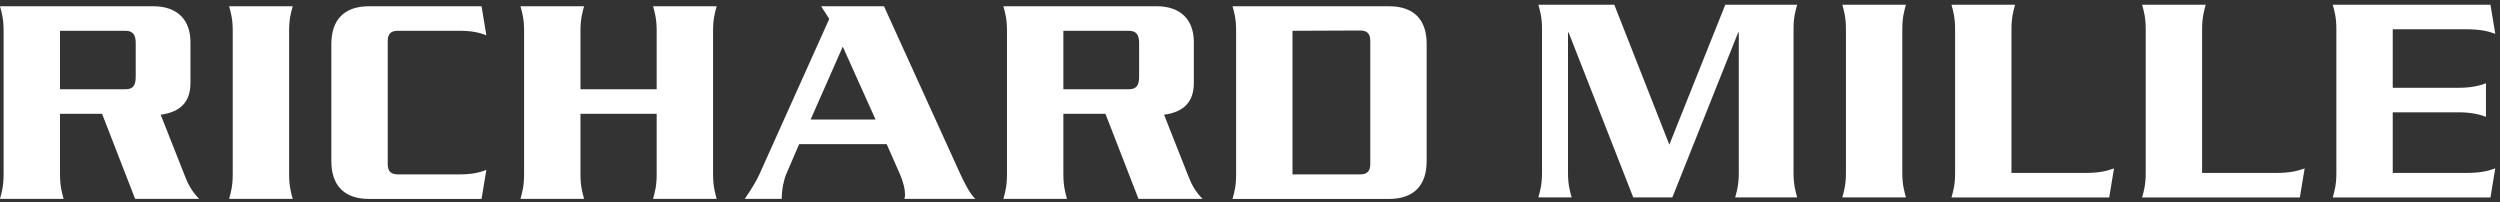 <svg width="321" height="26" viewBox="0 0 321 26" fill="none" xmlns="http://www.w3.org/2000/svg">
<rect x="0" y="0" width="321" height="26" fill="#333333" stroke="none"/>
<path d="M17.428 9.799C17.428 10.96 17.119 11.462 16.077 11.462H7.703V3.952H16.076C17.079 3.952 17.427 4.456 17.427 5.539L17.428 9.799ZM25.574 25.538C24.532 24.476 24.107 23.548 23.644 22.349L20.633 14.73C23.22 14.383 24.454 13.038 24.454 10.649V5.386C24.454 2.685 22.911 0.801 19.667 0.801H0C0.231 1.648 0.463 2.416 0.463 3.953V22.349C0.463 23.894 0.231 24.668 0 25.538H8.166C7.934 24.668 7.703 23.895 7.703 22.349V14.614H13.106L17.351 25.538H25.574ZM29.42 25.538C29.651 24.669 29.883 23.896 29.883 22.352V3.969C29.883 2.424 29.651 1.652 29.42 0.801H37.584C37.353 1.651 37.122 2.424 37.122 3.969V22.352C37.122 23.895 37.353 24.669 37.584 25.538H29.42ZM61.831 25.544H47.397C44.085 25.544 42.545 23.698 42.545 20.688V5.658C42.545 2.647 44.085 0.801 47.397 0.801H61.83L62.448 4.534C61.482 4.147 60.479 3.952 58.935 3.952H51.096C50.286 3.952 49.783 4.264 49.783 5.27V21.075C49.783 22.081 50.285 22.393 51.096 22.393H58.934C60.478 22.393 61.481 22.198 62.447 21.811L61.831 25.544ZM83.854 25.538C84.087 24.668 84.318 23.895 84.318 22.349V14.614H74.532V22.349C74.532 23.894 74.765 24.668 74.997 25.538H66.83C67.061 24.668 67.293 23.895 67.293 22.349V3.969C67.293 2.424 67.061 1.652 66.83 0.801H74.997C74.766 1.652 74.532 2.424 74.532 3.969V11.462H84.317V3.969C84.317 2.424 84.085 1.652 83.854 0.801H92.02C91.788 1.652 91.557 2.424 91.557 3.969V22.349C91.557 23.894 91.788 24.668 92.02 25.538H83.854ZM112.421 15.351H104.082L108.212 5.986L112.421 15.351ZM125.24 25.538C124.544 24.904 123.849 23.512 123.309 22.357L113.503 0.801H105.433L106.476 2.428L97.518 22.357C97.132 23.244 96.359 24.477 95.625 25.538H100.375C100.375 24.322 100.645 23.089 100.953 22.357L102.614 18.503H113.848L115.549 22.357C115.972 23.319 116.203 24.284 116.203 24.904C116.203 25.142 116.203 25.3 116.127 25.538H125.24ZM146.262 9.799C146.262 10.96 145.953 11.462 144.91 11.462H136.537V3.952H144.91C145.914 3.952 146.262 4.456 146.262 5.539V9.799ZM154.408 25.538C153.365 24.476 152.942 23.548 152.477 22.349L149.465 14.73C152.052 14.383 153.287 13.038 153.287 10.649V5.386C153.287 2.685 151.743 0.801 148.5 0.801H128.834C129.066 1.648 129.297 2.416 129.297 3.953V22.349C129.297 23.894 129.066 24.668 128.834 25.538H137C136.768 24.668 136.537 23.895 136.537 22.349V14.614H141.939L146.184 25.538H154.408ZM175.944 21.073C175.944 22.082 175.439 22.392 174.627 22.392H165.956V3.953L174.627 3.916C175.439 3.916 175.944 4.226 175.944 5.234V21.073ZM183.183 20.684V5.624C183.183 2.625 181.642 0.802 178.331 0.802H158.254C158.485 1.638 158.717 2.398 158.717 3.916V22.394C158.717 23.931 158.485 24.698 158.254 25.545H178.331C181.642 25.544 183.182 23.7 183.182 20.685L183.183 20.684ZM222.799 25.347C223.029 24.478 223.261 23.706 223.261 22.161V4.163H223.184L214.728 25.346H209.709L201.408 4.163H201.331V22.161C201.331 23.705 201.563 24.478 201.797 25.347H197.529C197.761 24.478 197.995 23.706 197.995 22.161V3.779C197.995 2.234 197.761 1.461 197.529 0.611H207.277L214.343 18.57L221.526 0.61H230.753C230.52 1.46 230.29 2.233 230.29 3.777V22.161C230.29 23.705 230.521 24.478 230.753 25.347H222.799ZM236.556 25.347C236.787 24.478 237.019 23.706 237.019 22.161V3.779C237.019 2.234 236.787 1.461 236.556 0.61H244.72C244.488 1.46 244.257 2.234 244.257 3.779V22.161C244.257 23.705 244.488 24.478 244.72 25.347H236.556ZM270.821 25.352H250.57C250.803 24.507 251.035 23.738 251.035 22.2V3.785C251.035 2.237 250.803 1.463 250.57 0.611H258.737C258.503 1.463 258.272 2.237 258.272 3.785V22.203H267.809C269.47 22.203 270.511 21.971 271.439 21.622L270.821 25.352ZM295.299 25.352H275.048C275.28 24.507 275.51 23.738 275.51 22.2V3.785C275.51 2.237 275.28 1.463 275.048 0.611H283.213C282.981 1.463 282.75 2.237 282.75 3.785V22.203H292.287C293.948 22.203 294.988 21.971 295.917 21.622L295.299 25.352ZM319.775 25.352H299.526C299.757 24.507 299.989 23.738 299.989 22.2V3.763C299.989 2.225 299.757 1.456 299.526 0.61H319.775L320.393 4.342C319.467 3.994 318.424 3.761 316.765 3.761H307.227V11.271H315.759C317.112 11.271 318.346 11.04 319.196 10.691V15.006C318.346 14.656 317.113 14.422 315.759 14.422H307.227V22.201H316.765C318.424 22.201 319.467 21.966 320.393 21.616L319.775 25.352Z" fill="white"/>
</svg>
